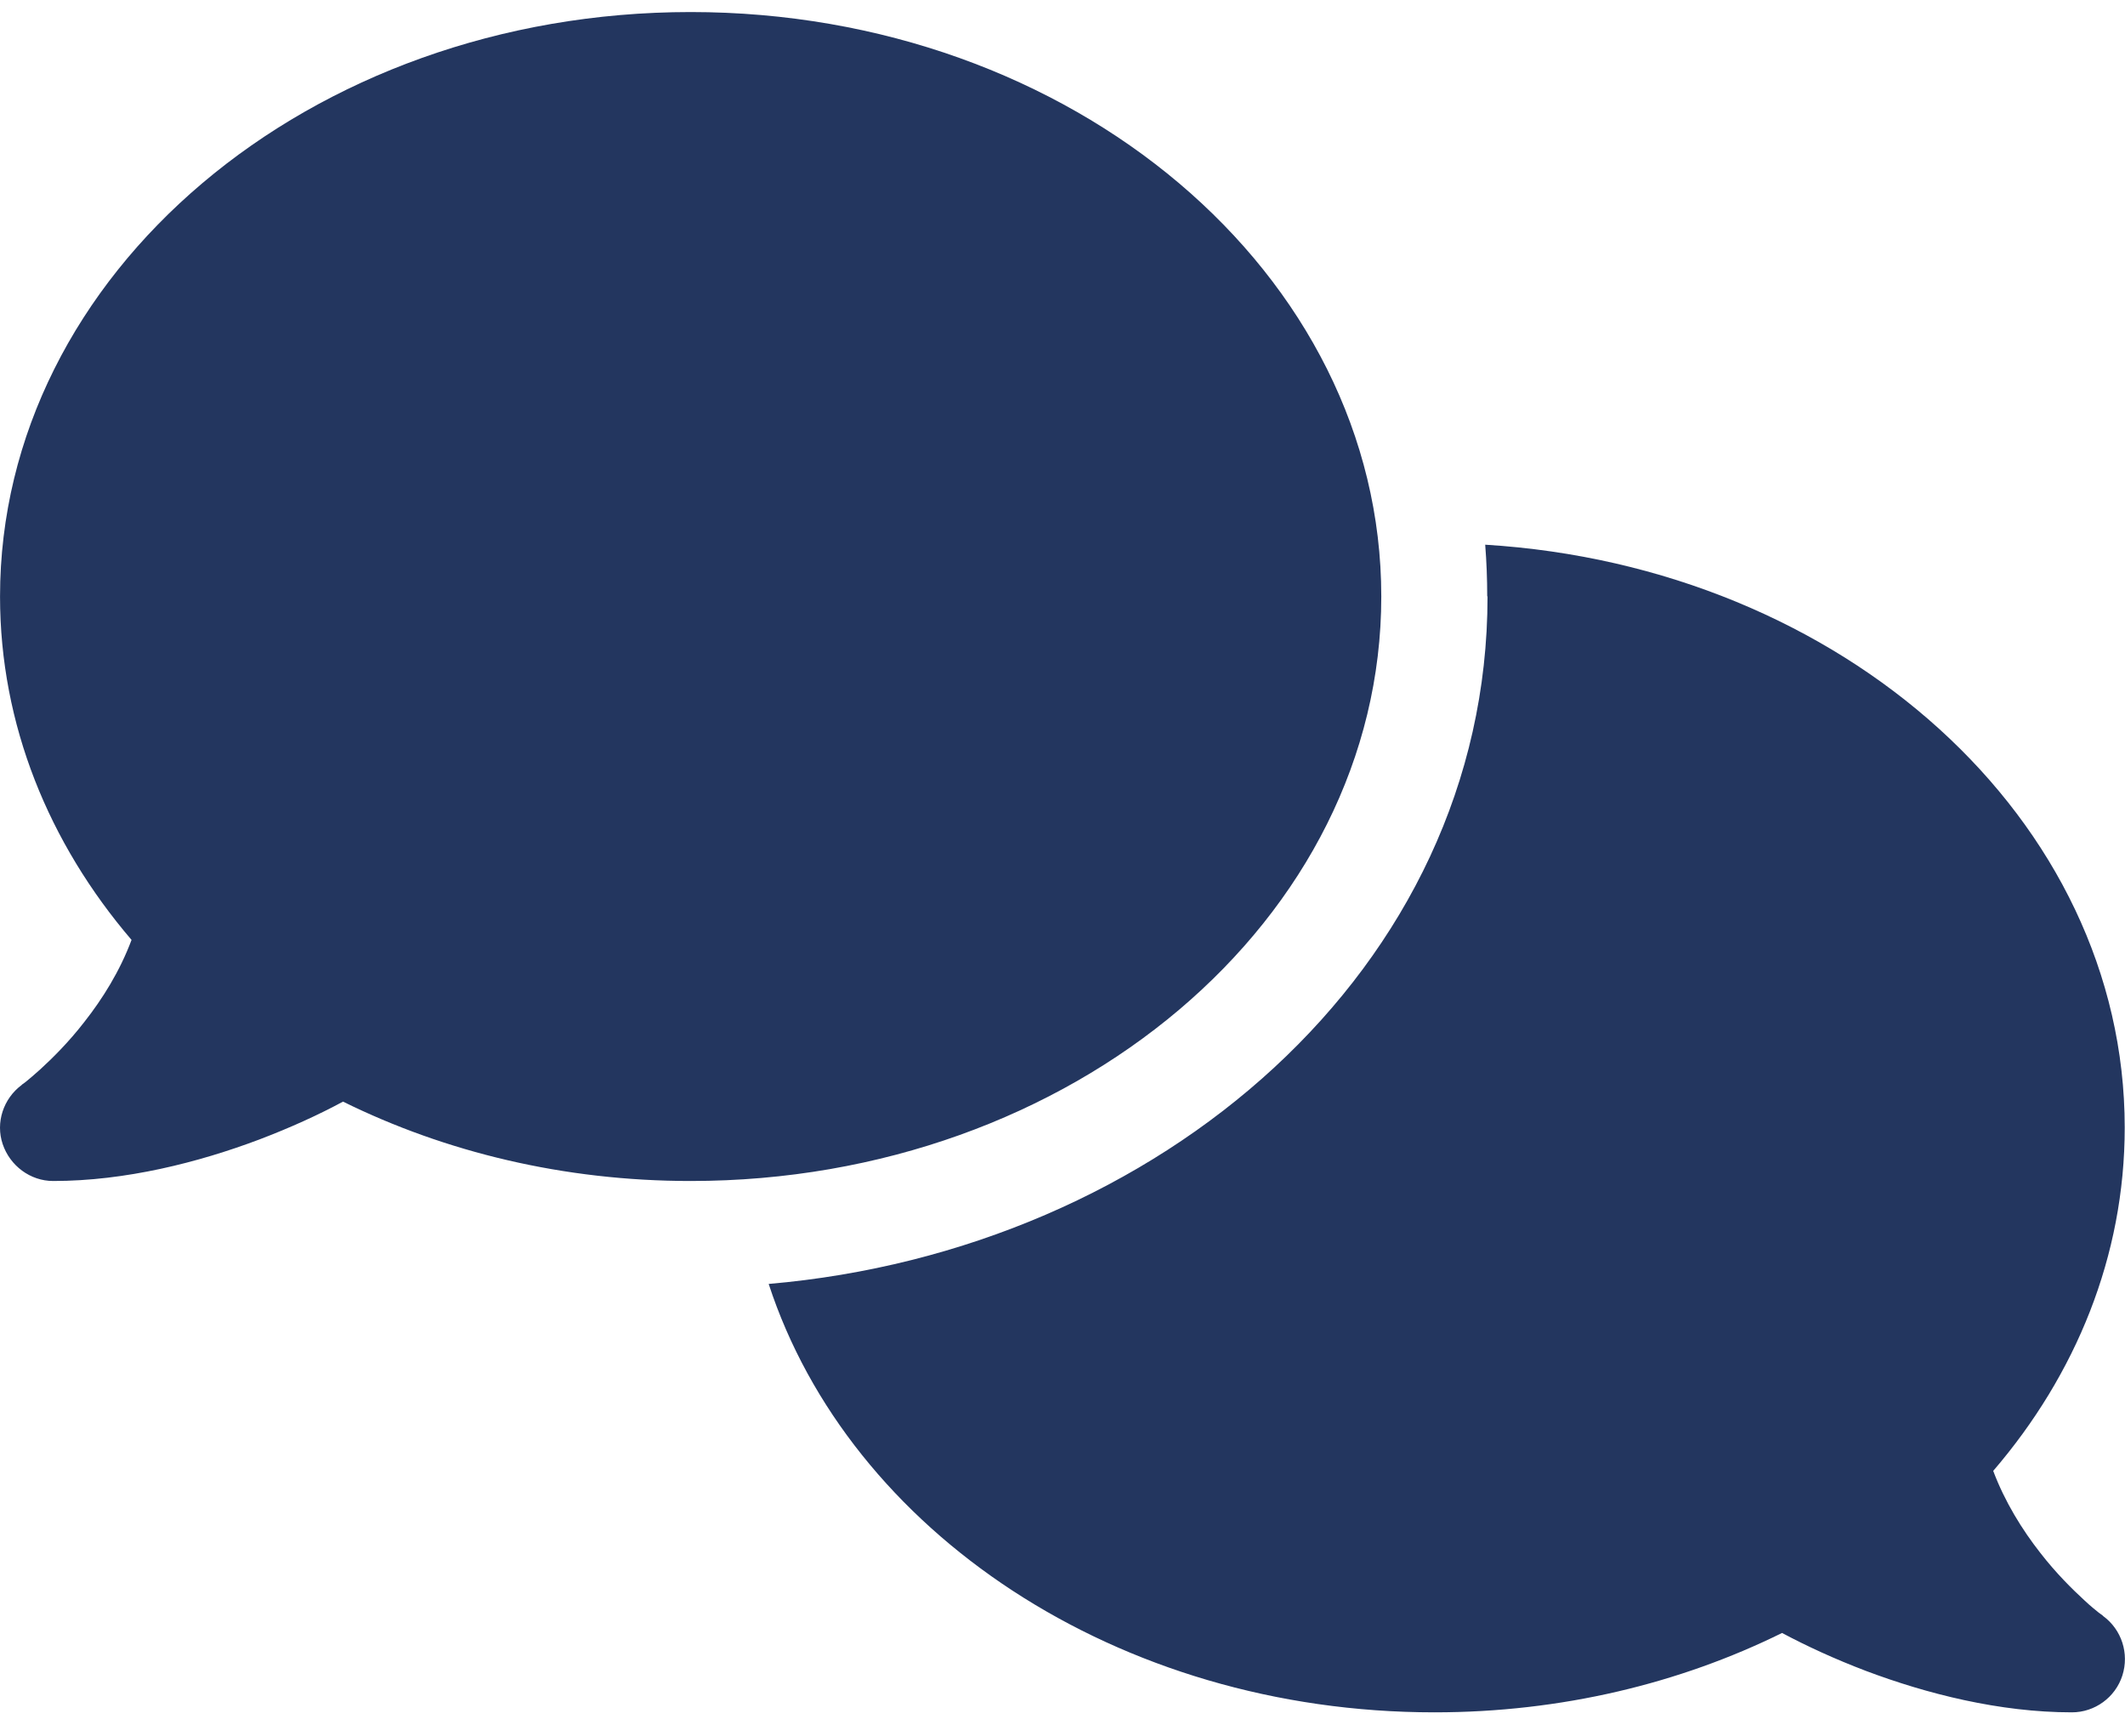 <?xml version="1.0" encoding="UTF-8"?> <svg xmlns="http://www.w3.org/2000/svg" width="60" height="49" viewBox="0 0 60 49" fill="none"><path d="M19.501 33.34C30.273 33.34 39.001 25.952 39.001 16.84C39.001 7.727 30.273 0.34 19.501 0.34C8.729 0.34 0.001 7.727 0.001 16.84C0.001 20.459 1.379 23.805 3.714 26.534C3.385 27.415 2.898 28.193 2.382 28.849C1.932 29.43 1.473 29.881 1.135 30.19C0.967 30.34 0.826 30.462 0.732 30.537C0.685 30.574 0.648 30.602 0.629 30.612L0.61 30.631C0.095 31.015 -0.13 31.69 0.076 32.299C0.282 32.909 0.854 33.34 1.501 33.34C3.545 33.34 5.607 32.815 7.323 32.168C8.185 31.84 8.992 31.474 9.685 31.099C12.573 32.524 15.92 33.34 19.501 33.34ZM42.001 16.84C42.001 27.368 32.71 35.299 21.704 36.246C23.982 43.221 31.538 48.34 40.501 48.34C44.082 48.34 47.429 47.524 50.317 46.099C51.02 46.474 51.817 46.84 52.679 47.168C54.395 47.815 56.457 48.34 58.501 48.34C59.148 48.34 59.729 47.918 59.926 47.299C60.123 46.681 59.907 46.005 59.382 45.621L59.364 45.602C59.345 45.584 59.307 45.565 59.26 45.527C59.167 45.452 59.026 45.34 58.857 45.181C58.52 44.871 58.06 44.421 57.61 43.84C57.095 43.184 56.607 42.396 56.279 41.524C58.614 38.806 59.992 35.459 59.992 31.831C59.992 23.131 52.032 15.996 41.935 15.377C41.973 15.855 41.992 16.343 41.992 16.831L42.001 16.84Z" fill="#23365F"></path></svg> 